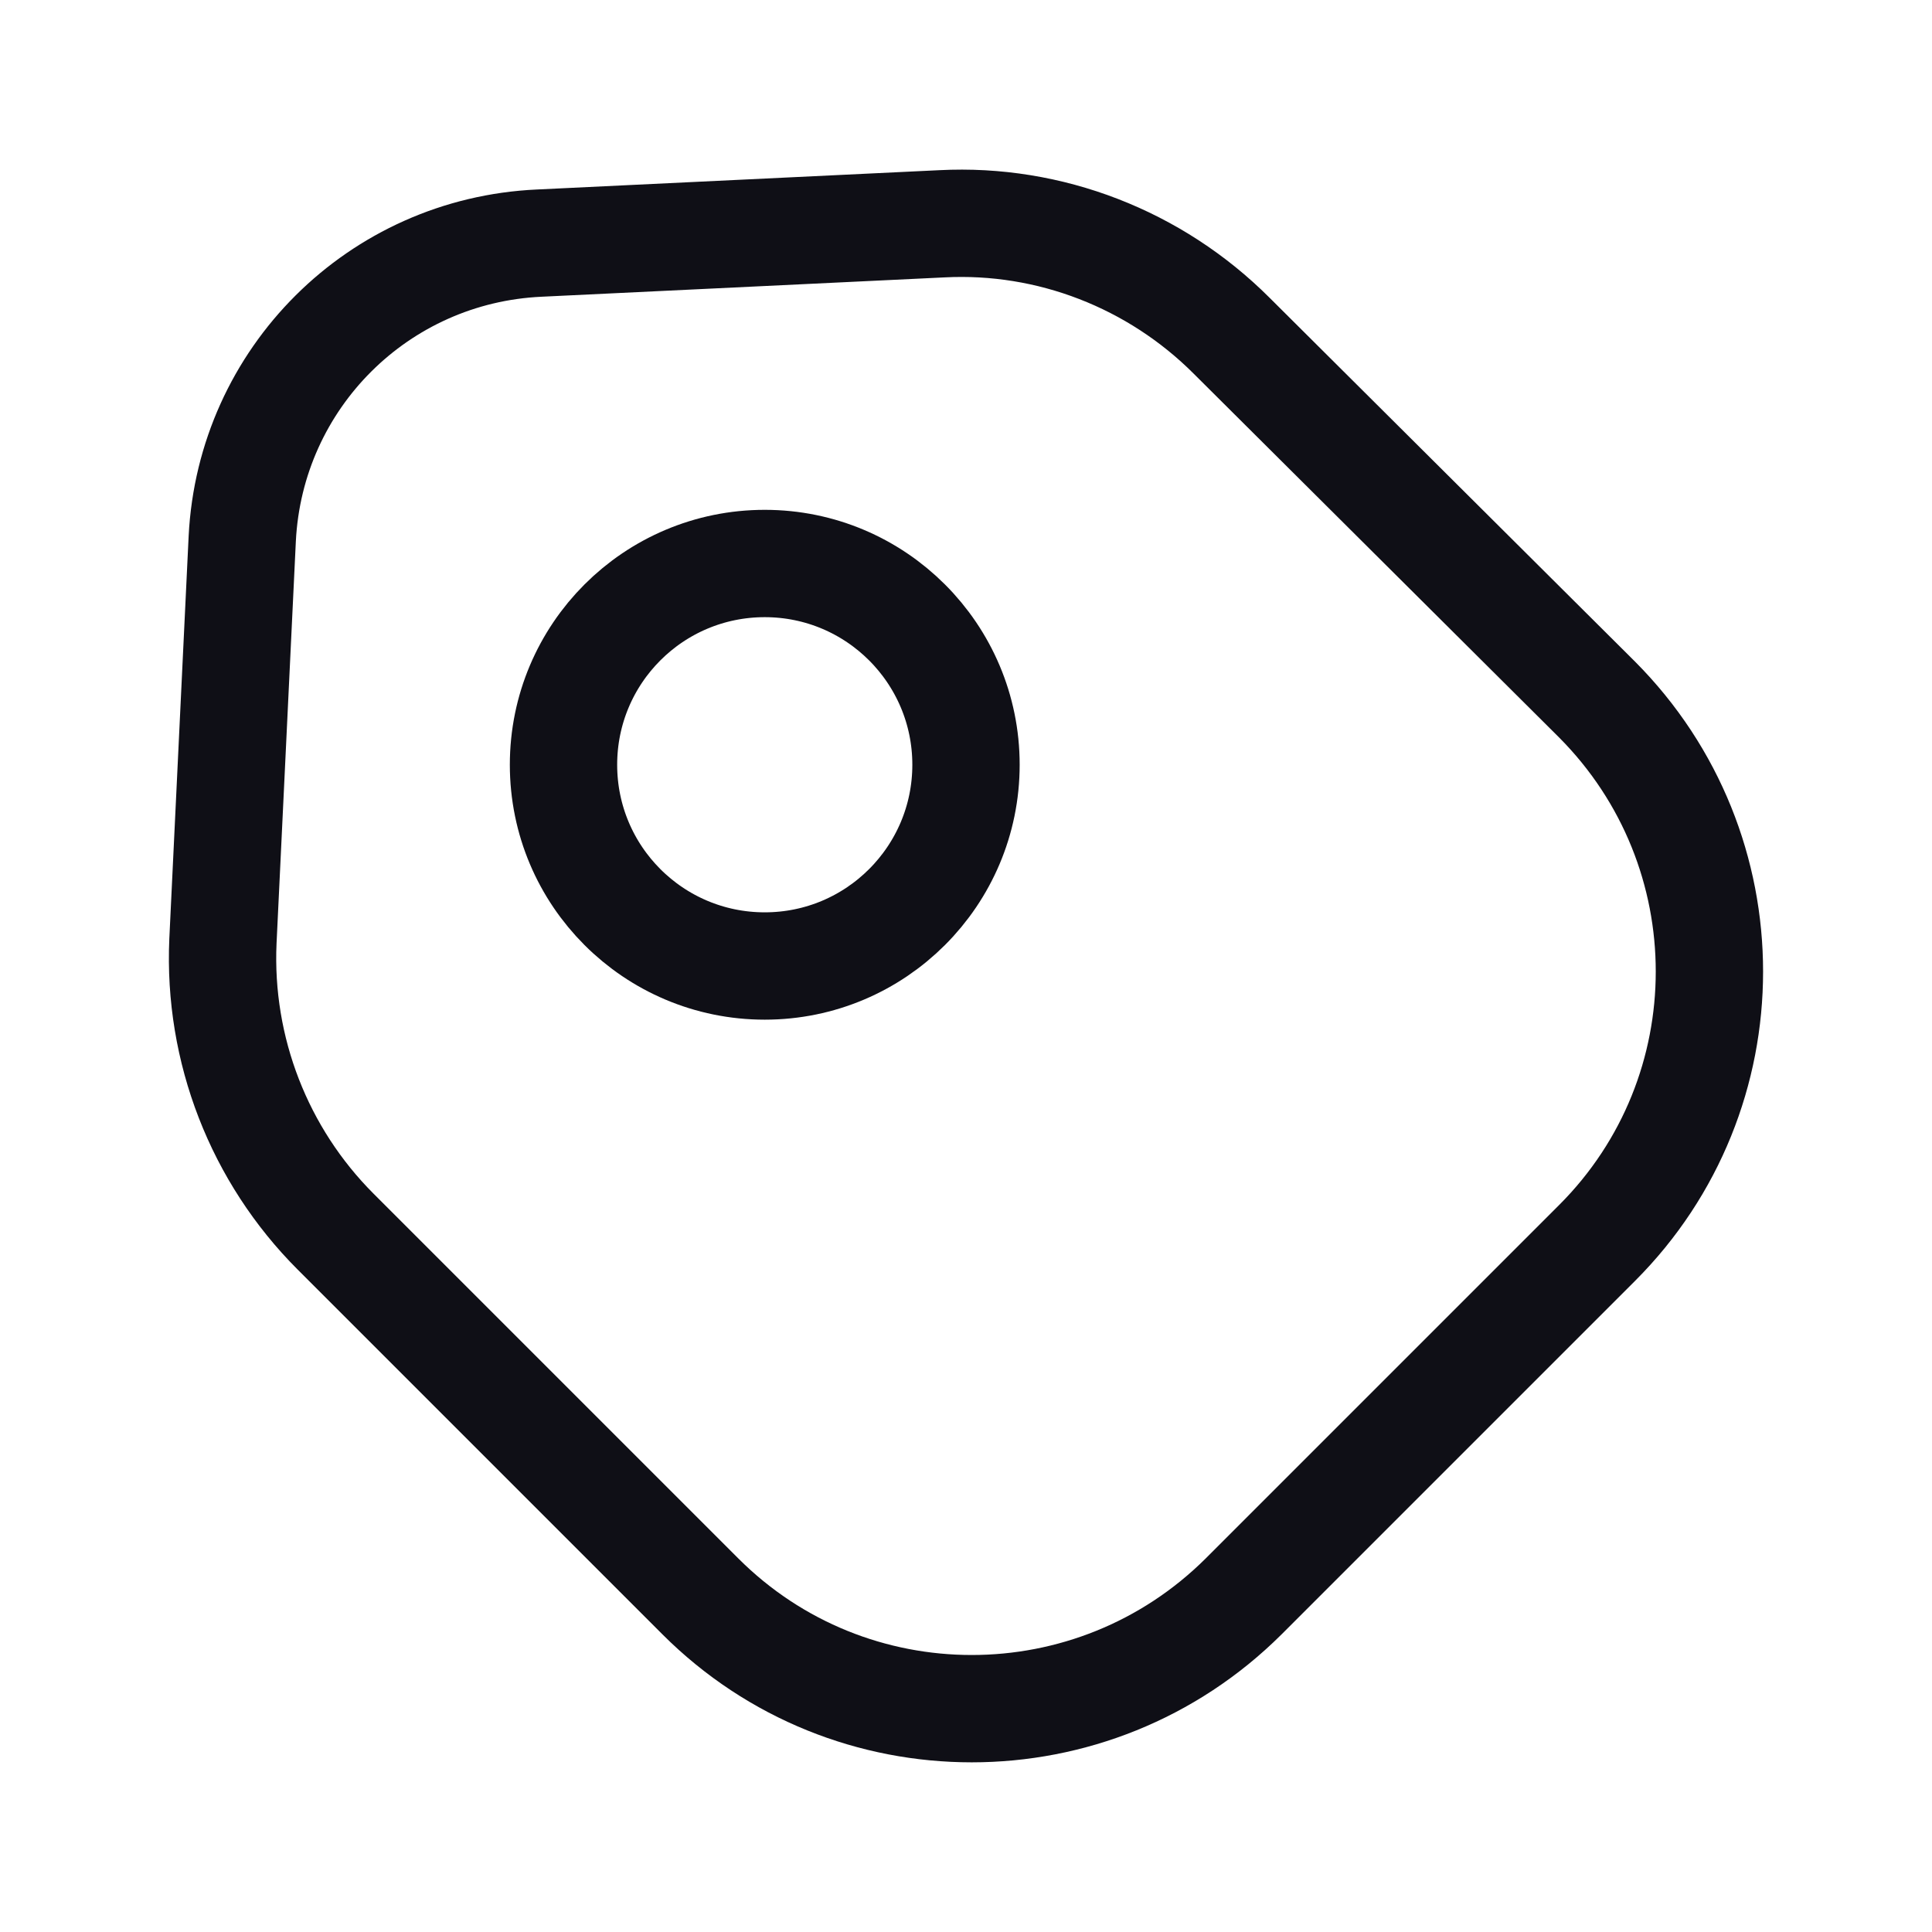 <svg width="18" height="18" viewBox="0 0 18 18" fill="none" xmlns="http://www.w3.org/2000/svg">
<path d="M3.127 11.475L6.525 14.873C7.92 16.268 10.185 16.268 11.587 14.873L14.88 11.58C16.275 10.185 16.275 7.92 14.88 6.518L11.475 3.128C10.762 2.415 9.78 2.033 8.775 2.085L5.025 2.265C3.525 2.333 2.332 3.525 2.257 5.018L2.077 8.768C2.032 9.78 2.415 10.763 3.127 11.475Z" stroke="#0F0F16" stroke-linecap="round" stroke-linejoin="round"/>
<path d="M7.125 9C8.16 9 9 8.161 9 7.125C9 6.089 8.16 5.25 7.125 5.25C6.089 5.25 5.25 6.089 5.25 7.125C5.25 8.161 6.089 9 7.125 9Z" stroke="#0F0F16" stroke-linecap="round"/>
</svg>
